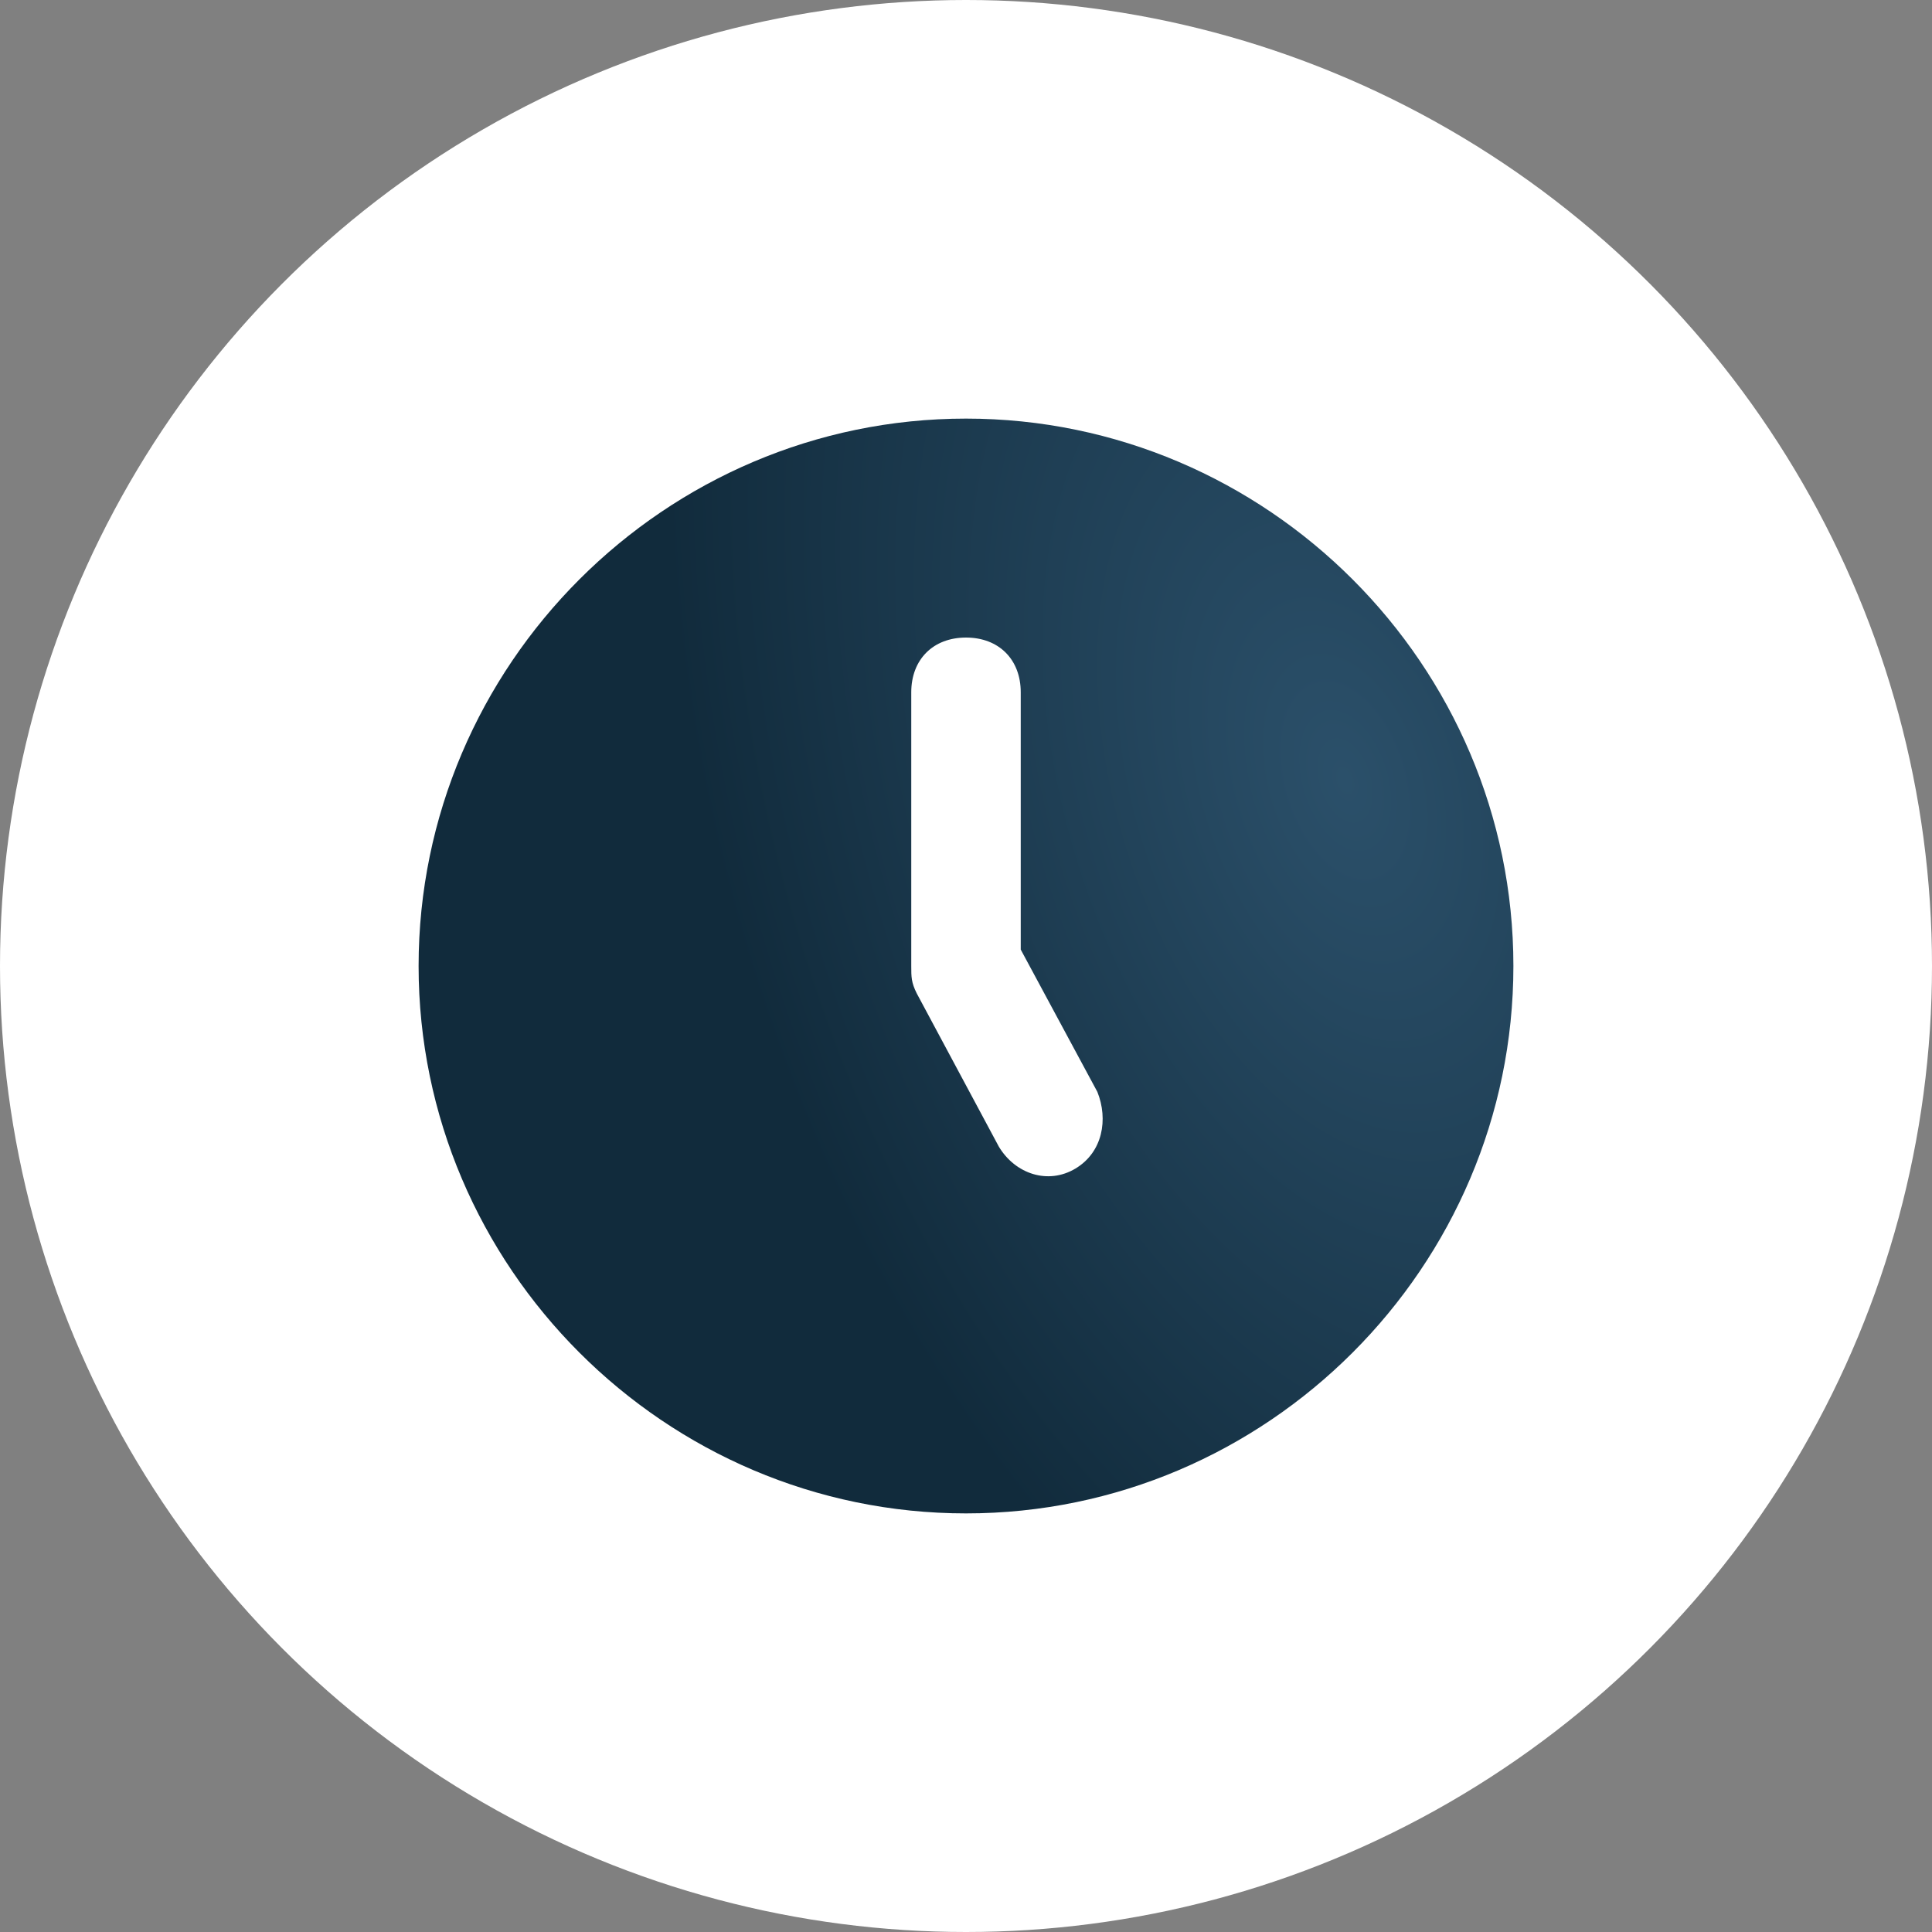 <?xml version="1.0" encoding="UTF-8"?> <svg xmlns="http://www.w3.org/2000/svg" width="60" height="60" viewBox="0 0 60 60" fill="none"><rect x="0" y="0" width="60" height="60" fill="#808080" stroke="none"/><circle cx="30" cy="30" r="30" fill="white"></circle><path d="M30 13C20.65 13 13 20.65 13 30C13 39.35 20.65 47 30 47C39.35 47 47 39.35 47 30C47 20.65 39.35 13 30 13ZM33.4 36.29C32.55 36.8 31.53 36.46 31.02 35.61L28.47 30.85C28.3 30.51 28.3 30.34 28.3 30V21.5C28.3 20.48 28.98 19.8 30 19.8C31.02 19.8 31.7 20.48 31.7 21.5V29.49L34.08 33.91C34.42 34.76 34.25 35.78 33.4 36.29Z" fill="url(#paint0_radial_2958_150)"></path><defs><radialGradient id="paint0_radial_2958_150" cx="0" cy="0" r="1" gradientUnits="userSpaceOnUse" gradientTransform="translate(41.723 24.27) rotate(162.776) scale(19.404 33.357)"><stop stop-color="#2B506A"></stop><stop offset="1" stop-color="#112B3C"></stop></radialGradient></defs></svg> 